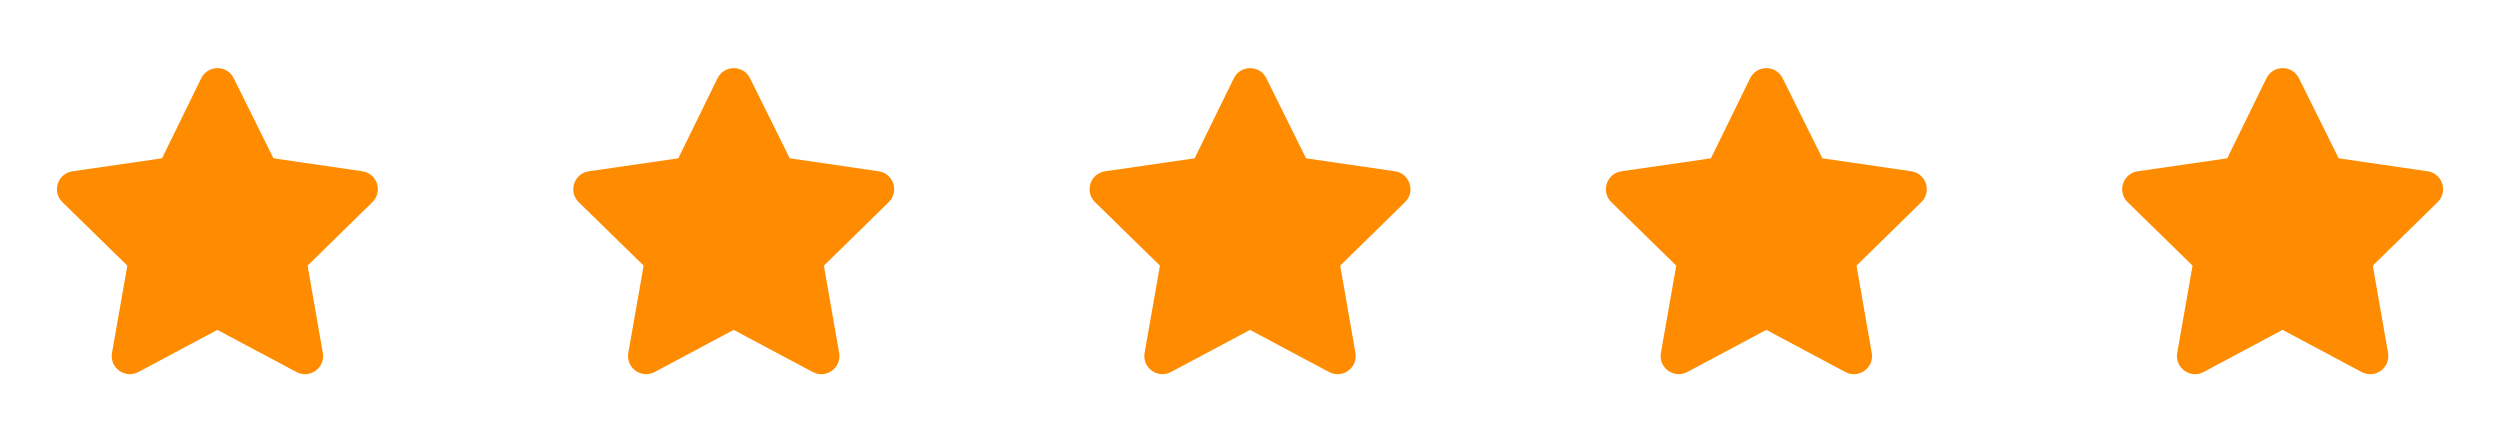 <svg xmlns="http://www.w3.org/2000/svg" xmlns:xlink="http://www.w3.org/1999/xlink" fill="none" version="1.1" width="184" height="32" viewBox="0 0 184 32"><g><g><g><path d="M14.809,5.761L11.924,11.652L5.336,12.607C4.243,12.765,3.806,14.108,4.595,14.88L9.372,19.55L8.243,25.972C8.051,27.067,9.203,27.902,10.184,27.38L15.999,24.279L21.82,27.382C22.8,27.904,23.951,27.07,23.761,25.976L22.639,19.55L27.41,14.878C28.198,14.106,27.761,12.765,26.669,12.606L20.127,11.652L17.201,5.755C16.71,4.765,15.296,4.769,14.809,5.761" fill="#FF8C00" fill-opacity="1"/></g></g><g><g><path d="M52.809,5.761L49.924,11.652L43.336,12.607C42.243,12.765,41.806,14.108,42.595,14.88L47.372,19.55L46.243,25.972C46.051,27.067,47.203,27.902,48.184,27.38L53.999,24.279L59.82,27.382C60.8,27.904,61.951,27.07,61.761,25.976L60.639,19.55L65.41,14.878C66.198,14.106,65.761,12.765,64.669,12.606L58.127,11.652L55.201,5.755C54.71,4.765,53.296,4.769,52.809,5.761" fill="#FF8C00" fill-opacity="1"/></g></g><g><g><path d="M90.809,5.761L87.924,11.652L81.336,12.607C80.243,12.765,79.806,14.108,80.595,14.88L85.372,19.55L84.243,25.972C84.051,27.067,85.203,27.902,86.184,27.38L91.999,24.279L97.82,27.382C98.8,27.904,99.951,27.07,99.761,25.976L98.639,19.55L103.41,14.878C104.198,14.106,103.761,12.765,102.669,12.606L96.127,11.652L93.201,5.755C92.71,4.765,91.296,4.769,90.809,5.761" fill="#FF8C00" fill-opacity="1"/></g></g><g><g><path d="M128.809,5.761L125.924,11.652L119.336,12.607C118.243,12.765,117.806,14.108,118.595,14.88L123.372,19.55L122.243,25.972C122.051,27.067,123.203,27.902,124.184,27.38L129.999,24.279L135.82,27.382C136.8,27.904,137.951,27.07,137.761,25.976L136.639,19.55L141.41,14.878C142.198,14.106,141.761,12.765,140.669,12.606L134.127,11.652L131.201,5.755C130.71,4.765,129.296,4.769,128.809,5.761" fill="#FF8C00" fill-opacity="1"/></g></g><g><g><path d="M166.809,5.761L163.924,11.652L157.336,12.607C156.243,12.765,155.806,14.108,156.595,14.88L161.372,19.55L160.243,25.972C160.051,27.067,161.203,27.902,162.184,27.38L167.999,24.279L173.82,27.382C174.8,27.904,175.951,27.07,175.761,25.976L174.639,19.55L179.41,14.878C180.198,14.106,179.761,12.765,178.669,12.606L172.127,11.652L169.201,5.755C168.71,4.765,167.296,4.769,166.809,5.761" fill="#FF8C00" fill-opacity="1"/></g></g></g></svg>